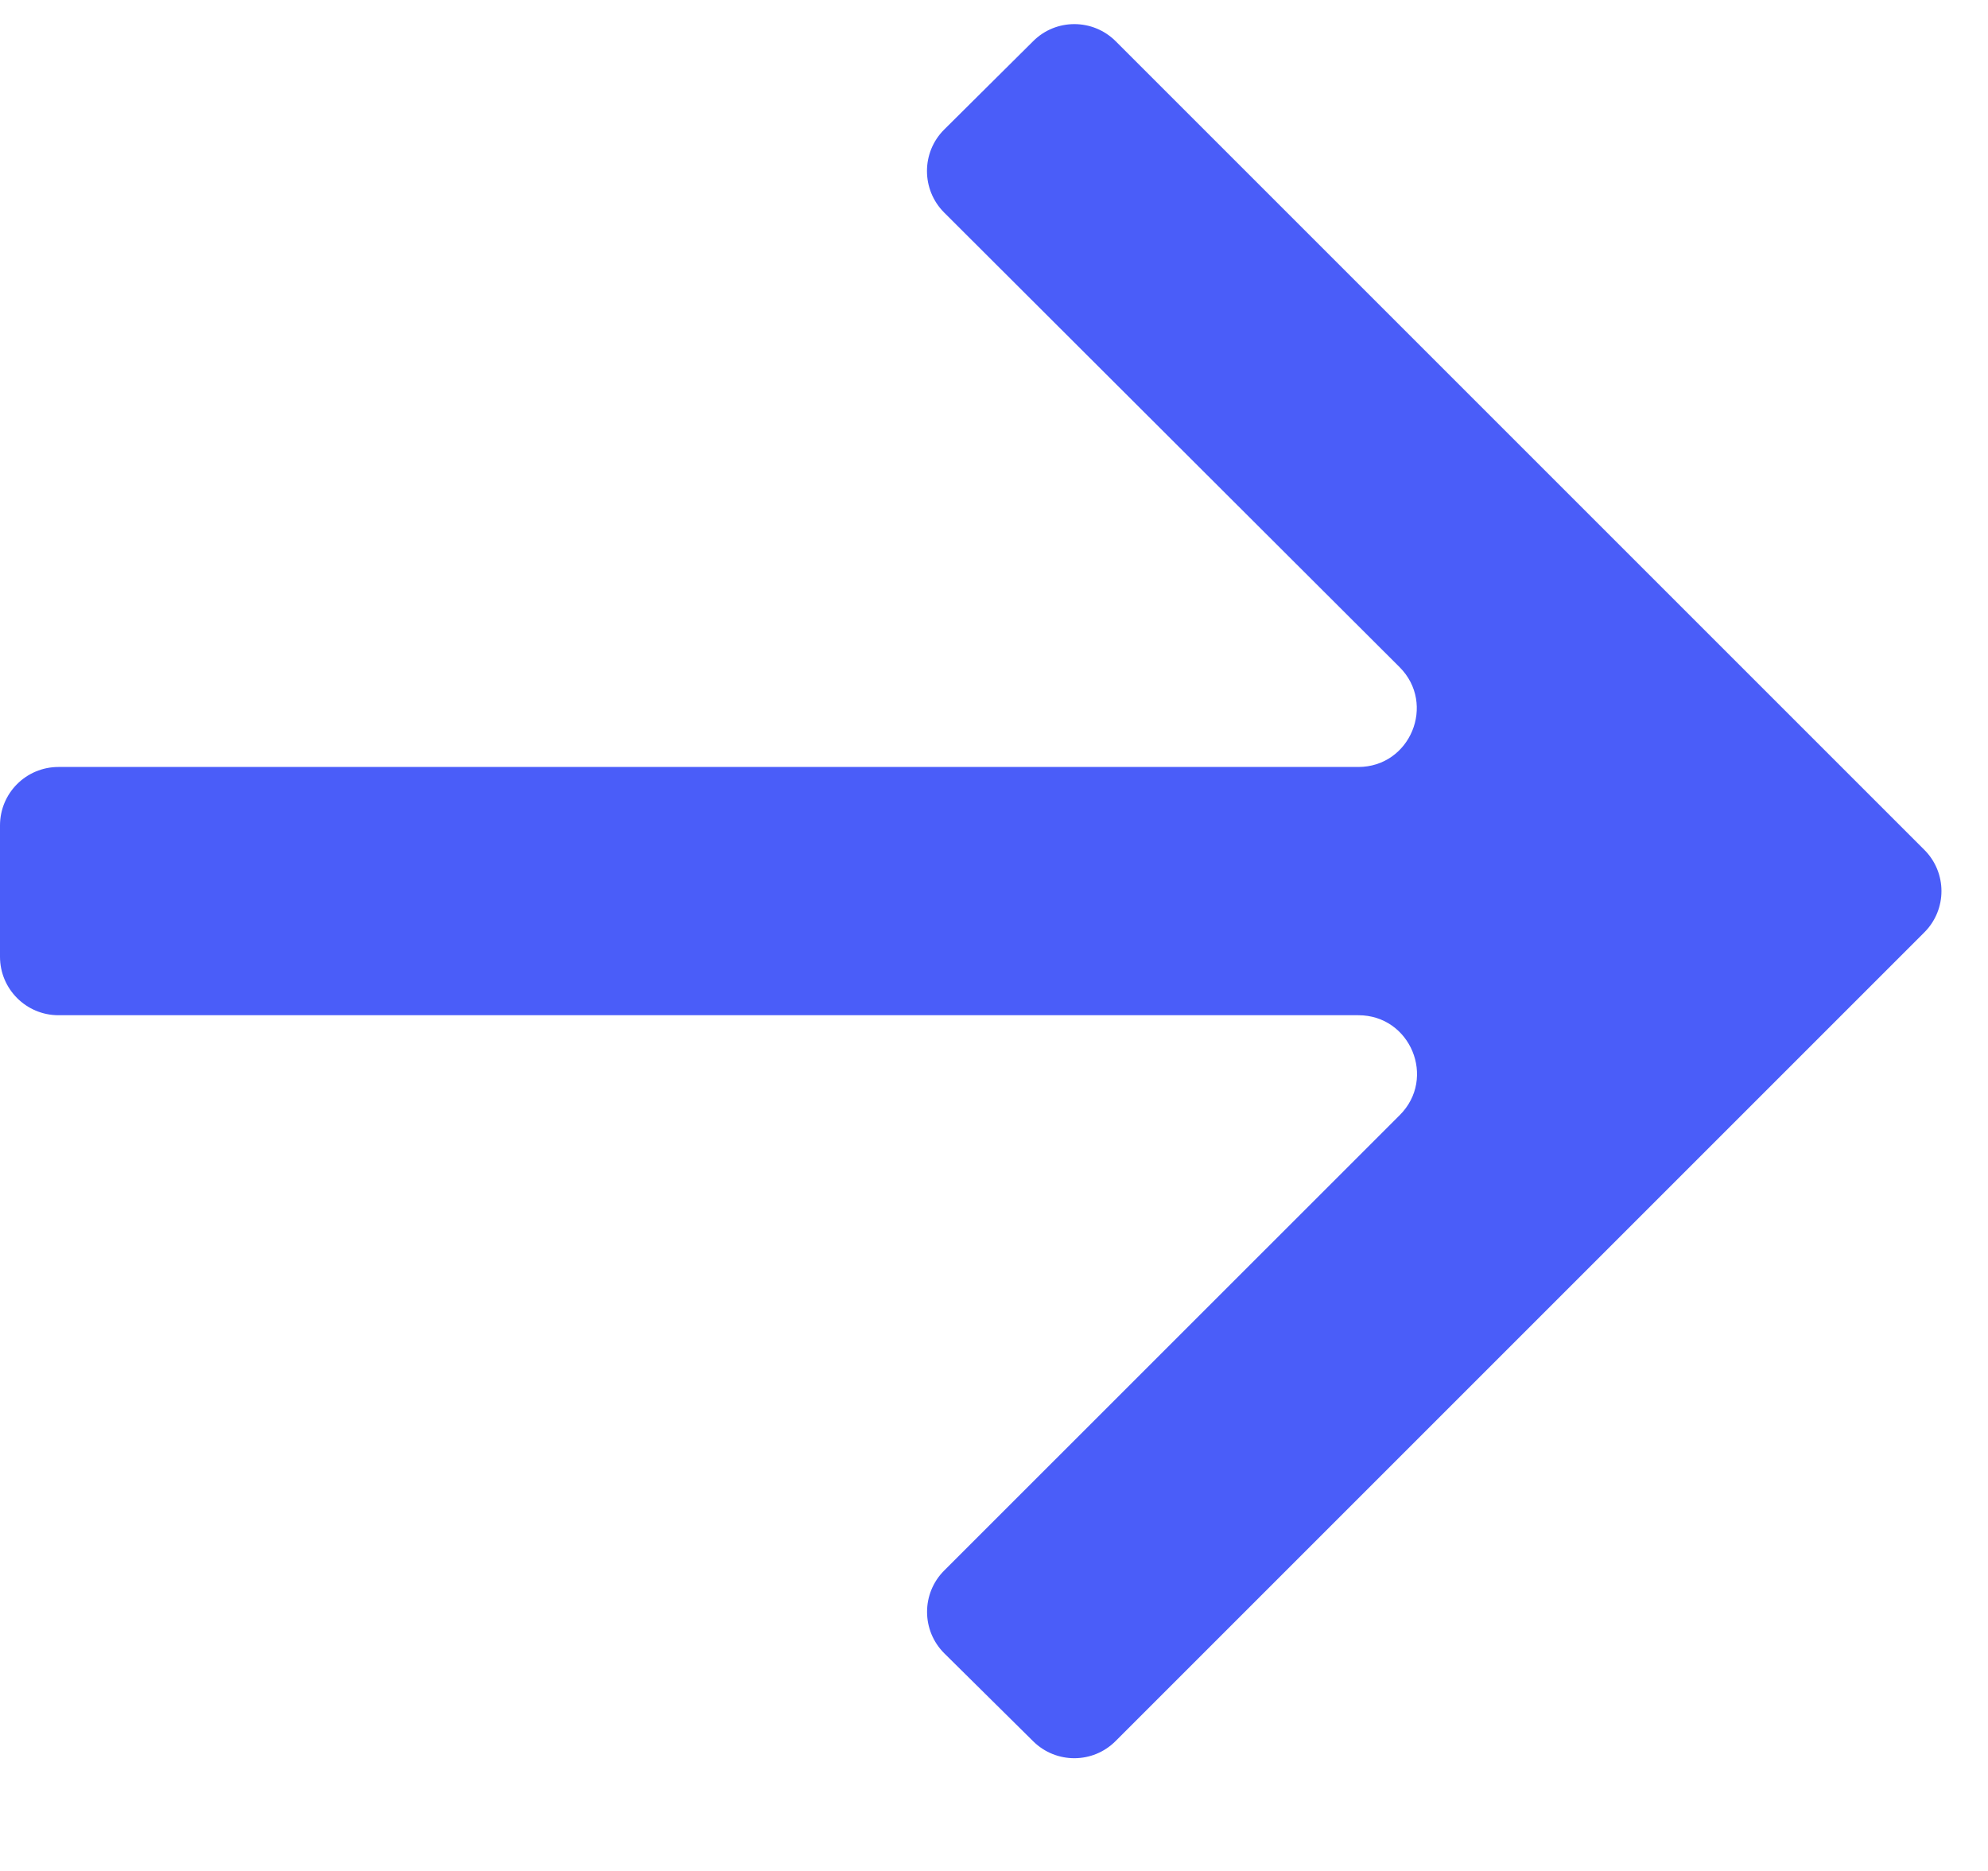 <?xml version="1.0" encoding="UTF-8"?> <svg xmlns="http://www.w3.org/2000/svg" width="17" height="16" viewBox="0 0 17 16" fill="none"><path d="M9.54 14.889C9.346 15.084 9.031 15.085 8.835 14.891L8.076 14.14C7.879 13.945 7.878 13.627 8.074 13.431L11.97 9.536C12.285 9.221 12.062 8.682 11.616 8.682H0.5C0.224 8.682 0 8.458 0 8.182V7.059C0 6.782 0.224 6.559 0.5 6.559H11.615C12.06 6.559 12.283 6.02 11.968 5.705L8.073 1.817C7.878 1.621 7.878 1.303 8.074 1.108L8.835 0.352C9.03 0.157 9.346 0.158 9.541 0.353L16.455 7.267C16.651 7.462 16.651 7.779 16.455 7.974L9.54 14.889Z" fill="#4A5DF9"></path></svg> 